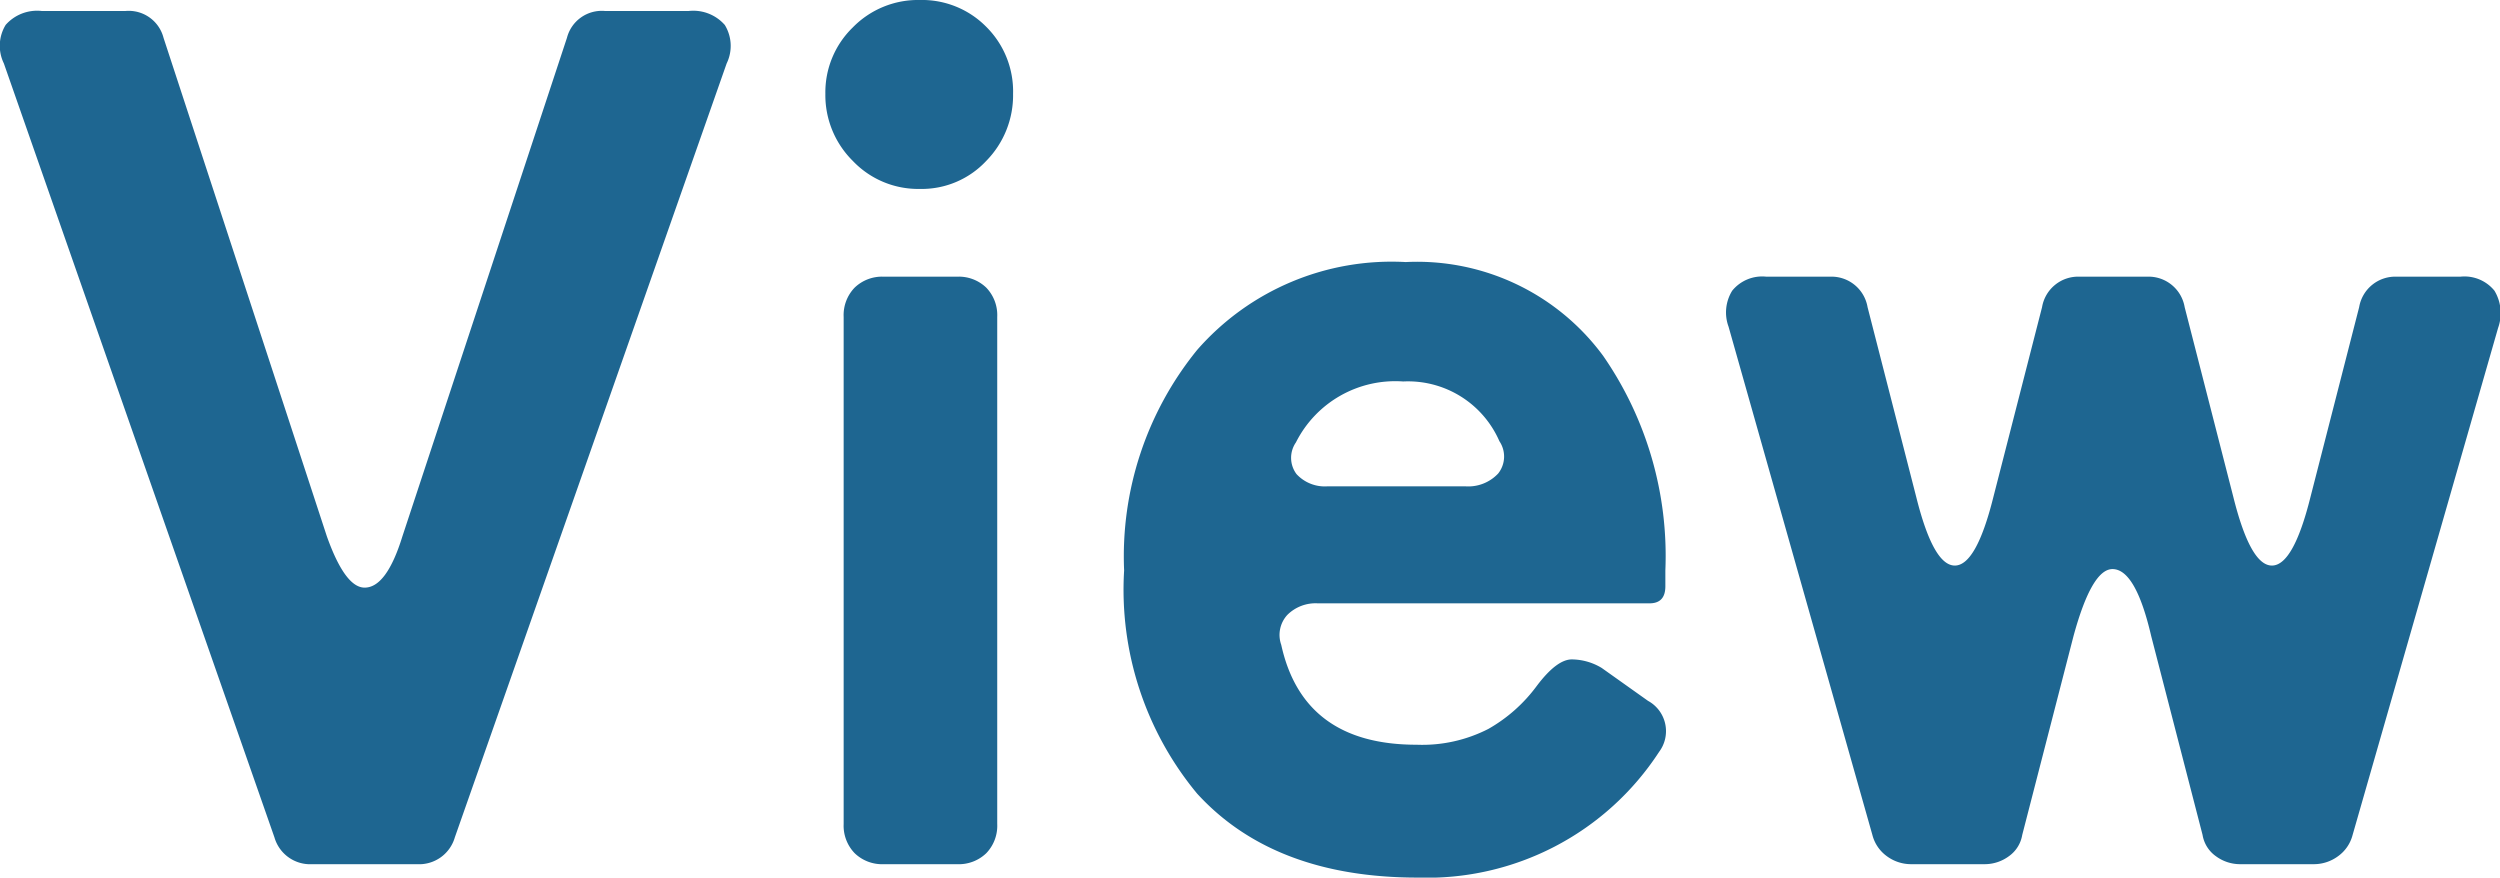 <svg xmlns="http://www.w3.org/2000/svg" width="77.941" height="27.36" viewBox="0 0 77.941 27.36"><path d="M9.31-.836.874-24.966a1.249,1.249,0,0,1,.057-1.2A1.306,1.306,0,0,1,2.052-26.6H4.674a1.12,1.12,0,0,1,1.178.836l5.092,15.542q.57,1.6,1.178,1.6.684,0,1.178-1.6l5.13-15.542a1.12,1.12,0,0,1,1.178-.836H22.23a1.306,1.306,0,0,1,1.121.437,1.249,1.249,0,0,1,.057,1.2L14.934-.836A1.158,1.158,0,0,1,13.756,0H10.488A1.158,1.158,0,0,1,9.31-.836Zm23.028-23.18a2.918,2.918,0,0,1-.836,2.09,2.751,2.751,0,0,1-2.071.874,2.812,2.812,0,0,1-2.09-.874,2.884,2.884,0,0,1-.855-2.09,2.821,2.821,0,0,1,.855-2.071,2.843,2.843,0,0,1,2.09-.855,2.813,2.813,0,0,1,2.071.836A2.836,2.836,0,0,1,32.338-24.016ZM27.056-1.254V-17.062a1.233,1.233,0,0,1,.342-.912,1.233,1.233,0,0,1,.912-.342h2.28a1.233,1.233,0,0,1,.912.342,1.233,1.233,0,0,1,.342.912V-1.254a1.233,1.233,0,0,1-.342.912A1.233,1.233,0,0,1,30.59,0H28.31A1.233,1.233,0,0,1,27.4-.342,1.233,1.233,0,0,1,27.056-1.254ZM52.478-3.5A8.631,8.631,0,0,1,44.954.418Q40.47.418,38.076-2.2A9.959,9.959,0,0,1,35.8-9.158a10.2,10.2,0,0,1,2.28-6.878,8.052,8.052,0,0,1,6.5-2.736,7.2,7.2,0,0,1,6.156,2.926,10.956,10.956,0,0,1,1.938,6.688v.494q0,.532-.494.532H41.838a1.246,1.246,0,0,0-.95.361.922.922,0,0,0-.19.931q.684,3.116,4.218,3.116a4.521,4.521,0,0,0,2.242-.494,4.842,4.842,0,0,0,1.5-1.33q.627-.836,1.1-.836a1.827,1.827,0,0,1,.931.266l1.444,1.026A1.077,1.077,0,0,1,52.478-3.5ZM42.142-11.78h4.294a1.277,1.277,0,0,0,1.026-.4.853.853,0,0,0,.038-1.007,3.107,3.107,0,0,0-3-1.862,3.466,3.466,0,0,0-3.344,1.9.845.845,0,0,0,.019.988A1.2,1.2,0,0,0,42.142-11.78ZM59.128-.912,54.644-16.758a1.285,1.285,0,0,1,.114-1.121,1.205,1.205,0,0,1,1.064-.437H57.8a1.142,1.142,0,0,1,1.178.95l1.52,5.928q.532,2.128,1.2,2.128t1.2-2.128l1.52-5.928a1.142,1.142,0,0,1,1.178-.95h2.09a1.142,1.142,0,0,1,1.178.95l1.52,5.928q.532,2.128,1.2,2.128t1.2-2.128l1.52-5.928a1.142,1.142,0,0,1,1.178-.95h1.976a1.205,1.205,0,0,1,1.064.437,1.358,1.358,0,0,1,.114,1.159L74.1-.912a1.177,1.177,0,0,1-.456.665,1.268,1.268,0,0,1-.76.247H70.6a1.268,1.268,0,0,1-.76-.247,1.015,1.015,0,0,1-.418-.665l-1.6-6.194Q67.336-9.2,66.614-9.2q-.646,0-1.216,2.09L63.8-.912a1.015,1.015,0,0,1-.418.665,1.268,1.268,0,0,1-.76.247h-2.28a1.268,1.268,0,0,1-.76-.247A1.177,1.177,0,0,1,59.128-.912Z" transform="translate(-0.754 26.942)" fill="#1e6691"/></svg>